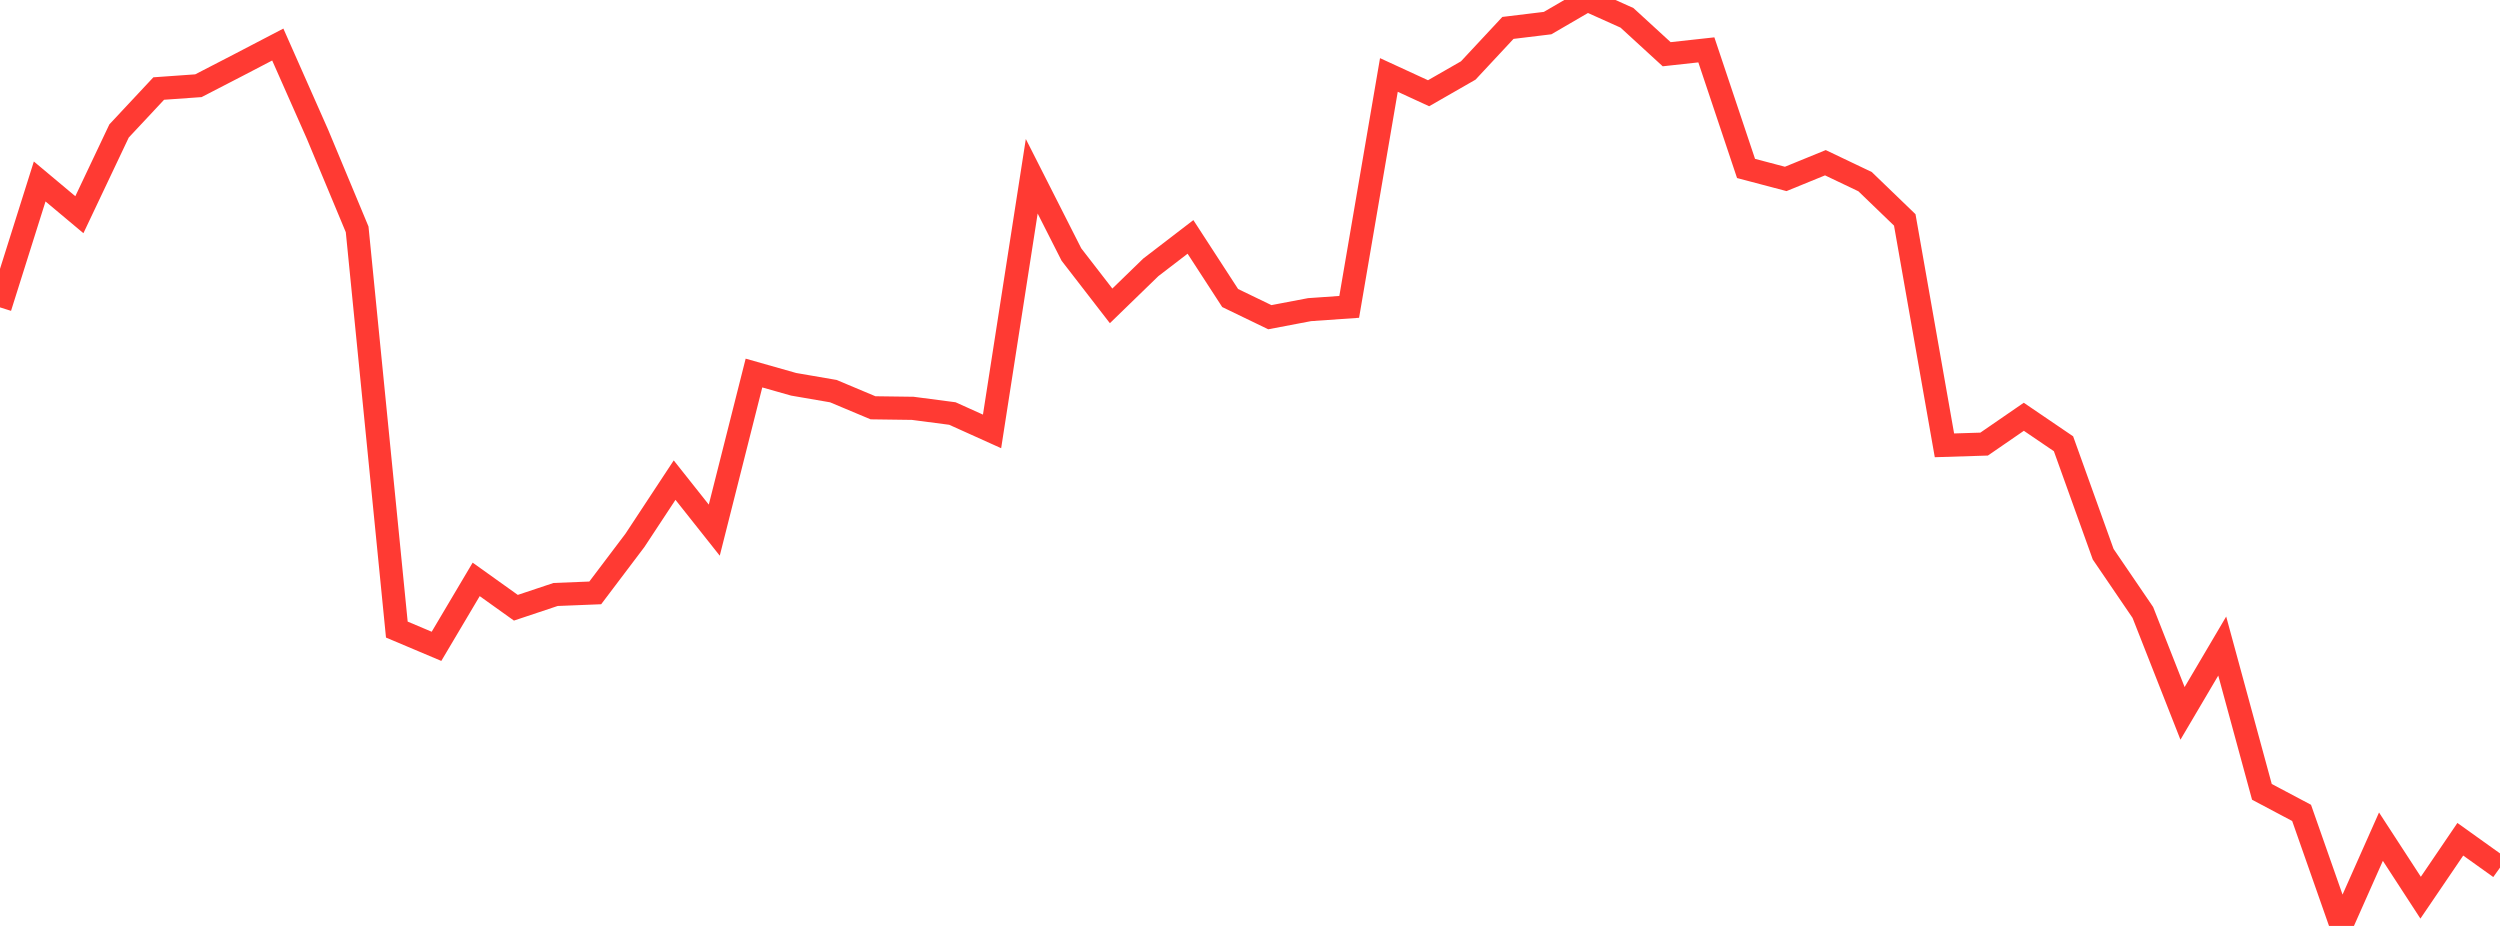 <?xml version="1.0" standalone="no"?>
<!DOCTYPE svg PUBLIC "-//W3C//DTD SVG 1.1//EN" "http://www.w3.org/Graphics/SVG/1.1/DTD/svg11.dtd">

<svg width="135" height="50" viewBox="0 0 135 50" preserveAspectRatio="none" 
  xmlns="http://www.w3.org/2000/svg"
  xmlns:xlink="http://www.w3.org/1999/xlink">


<polyline points="0.0, 16.598 2.143, 9.799 4.286, 11.594 6.429, 7.072 8.571, 4.781 10.714, 4.629 12.857, 3.522 15.0, 2.405 17.143, 7.246 19.286, 12.385 21.429, 33.997 23.571, 34.902 25.714, 31.287 27.857, 32.818 30.0, 32.102 32.143, 32.016 34.286, 29.18 36.429, 25.927 38.571, 28.628 40.714, 20.144 42.857, 20.752 45.0, 21.121 47.143, 22.021 49.286, 22.05 51.429, 22.33 53.571, 23.296 55.714, 9.518 57.857, 13.745 60.0, 16.517 62.143, 14.437 64.286, 12.793 66.429, 16.094 68.571, 17.129 70.714, 16.721 72.857, 16.571 75.0, 4.048 77.143, 5.035 79.286, 3.806 81.429, 1.507 83.571, 1.247 85.714, 0.0 87.857, 0.963 90.0, 2.928 92.143, 2.693 94.286, 9.096 96.429, 9.662 98.571, 8.787 100.714, 9.809 102.857, 11.875 105.0, 24.048 107.143, 23.981 109.286, 22.506 111.429, 23.963 113.571, 29.927 115.714, 33.073 117.857, 38.522 120.0, 34.887 122.143, 42.76 124.286, 43.896 126.429, 50.0 128.571, 45.18 130.714, 48.475 132.857, 45.32 135.0, 46.852" fill="none" stroke="#ff3a33" stroke-width="1.25"/>

</svg>